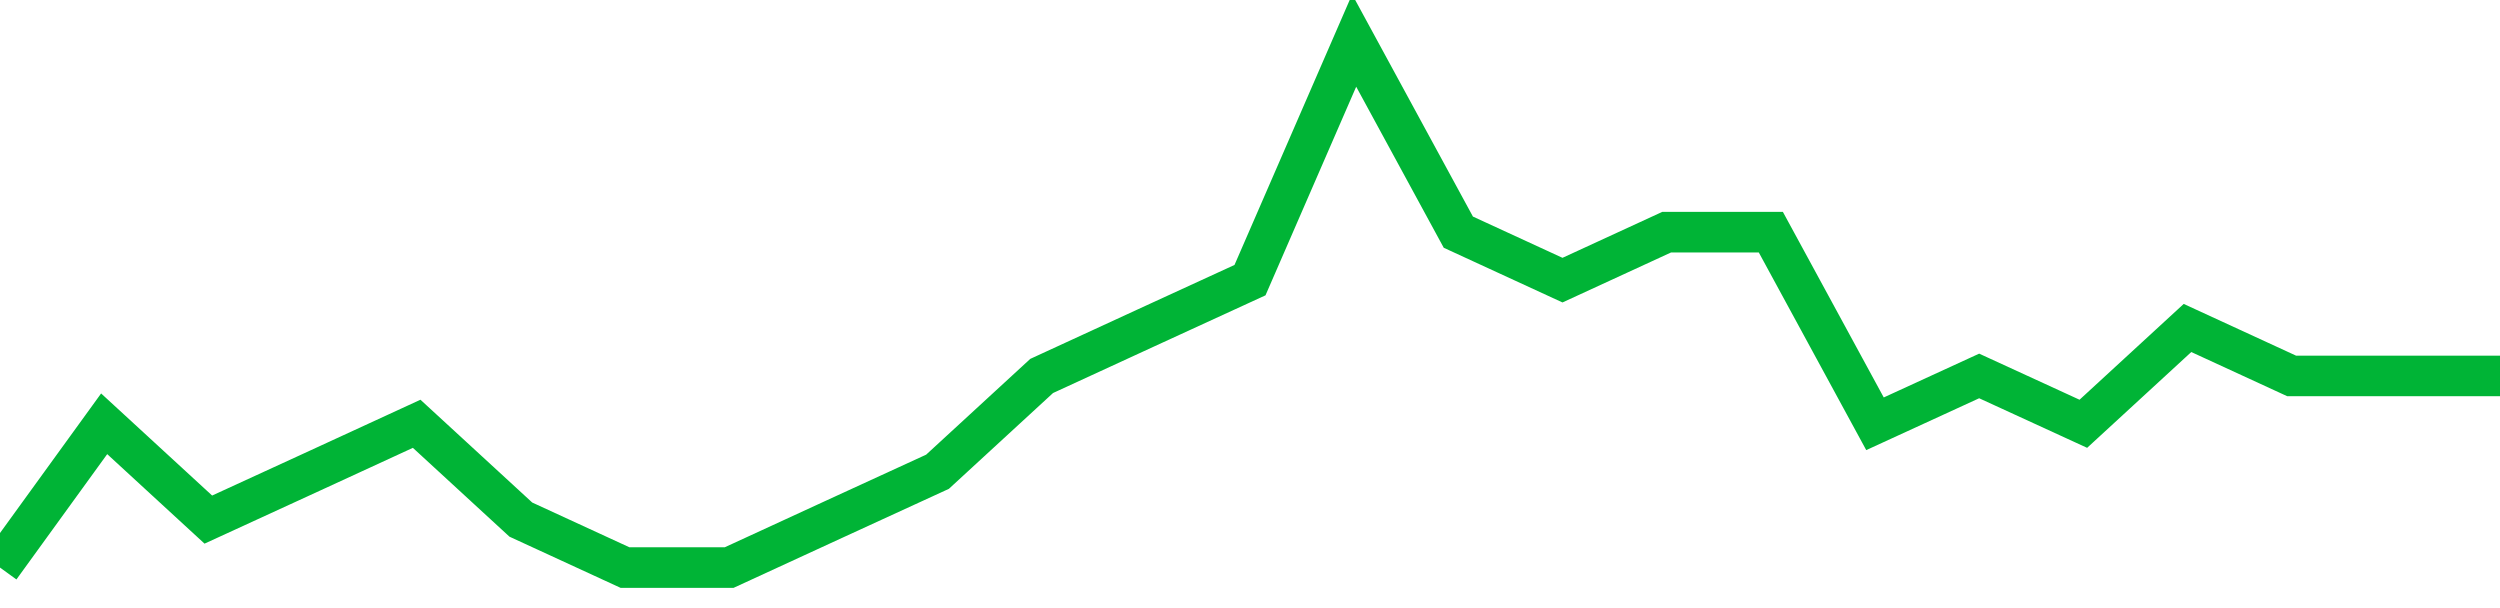 <!-- Generated with https://github.com/jxxe/sparkline/ --><svg viewBox="0 0 185 45" class="sparkline" xmlns="http://www.w3.org/2000/svg"><path class="sparkline--fill" d="M 0 42 L 0 42 L 7.708 31.36 L 15.417 38.45 L 23.125 34.91 L 30.833 31.36 L 38.542 38.45 L 46.25 42 L 53.958 42 L 61.667 38.45 L 69.375 34.91 L 77.083 27.82 L 84.792 24.27 L 92.5 20.73 L 100.208 3 L 107.917 17.18 L 115.625 20.73 L 123.333 17.18 L 131.042 17.18 L 138.75 31.36 L 146.458 27.82 L 154.167 31.36 L 161.875 24.27 L 169.583 27.82 L 177.292 27.82 L 185 27.82 V 45 L 0 45 Z" stroke="none" fill="none" ></path><path class="sparkline--line" d="M 0 42 L 0 42 L 7.708 31.36 L 15.417 38.45 L 23.125 34.91 L 30.833 31.36 L 38.542 38.45 L 46.25 42 L 53.958 42 L 61.667 38.45 L 69.375 34.91 L 77.083 27.82 L 84.792 24.27 L 92.5 20.73 L 100.208 3 L 107.917 17.18 L 115.625 20.73 L 123.333 17.18 L 131.042 17.18 L 138.75 31.36 L 146.458 27.82 L 154.167 31.36 L 161.875 24.27 L 169.583 27.82 L 177.292 27.82 L 185 27.82" fill="none" stroke-width="3" stroke="#00B436" ></path></svg>